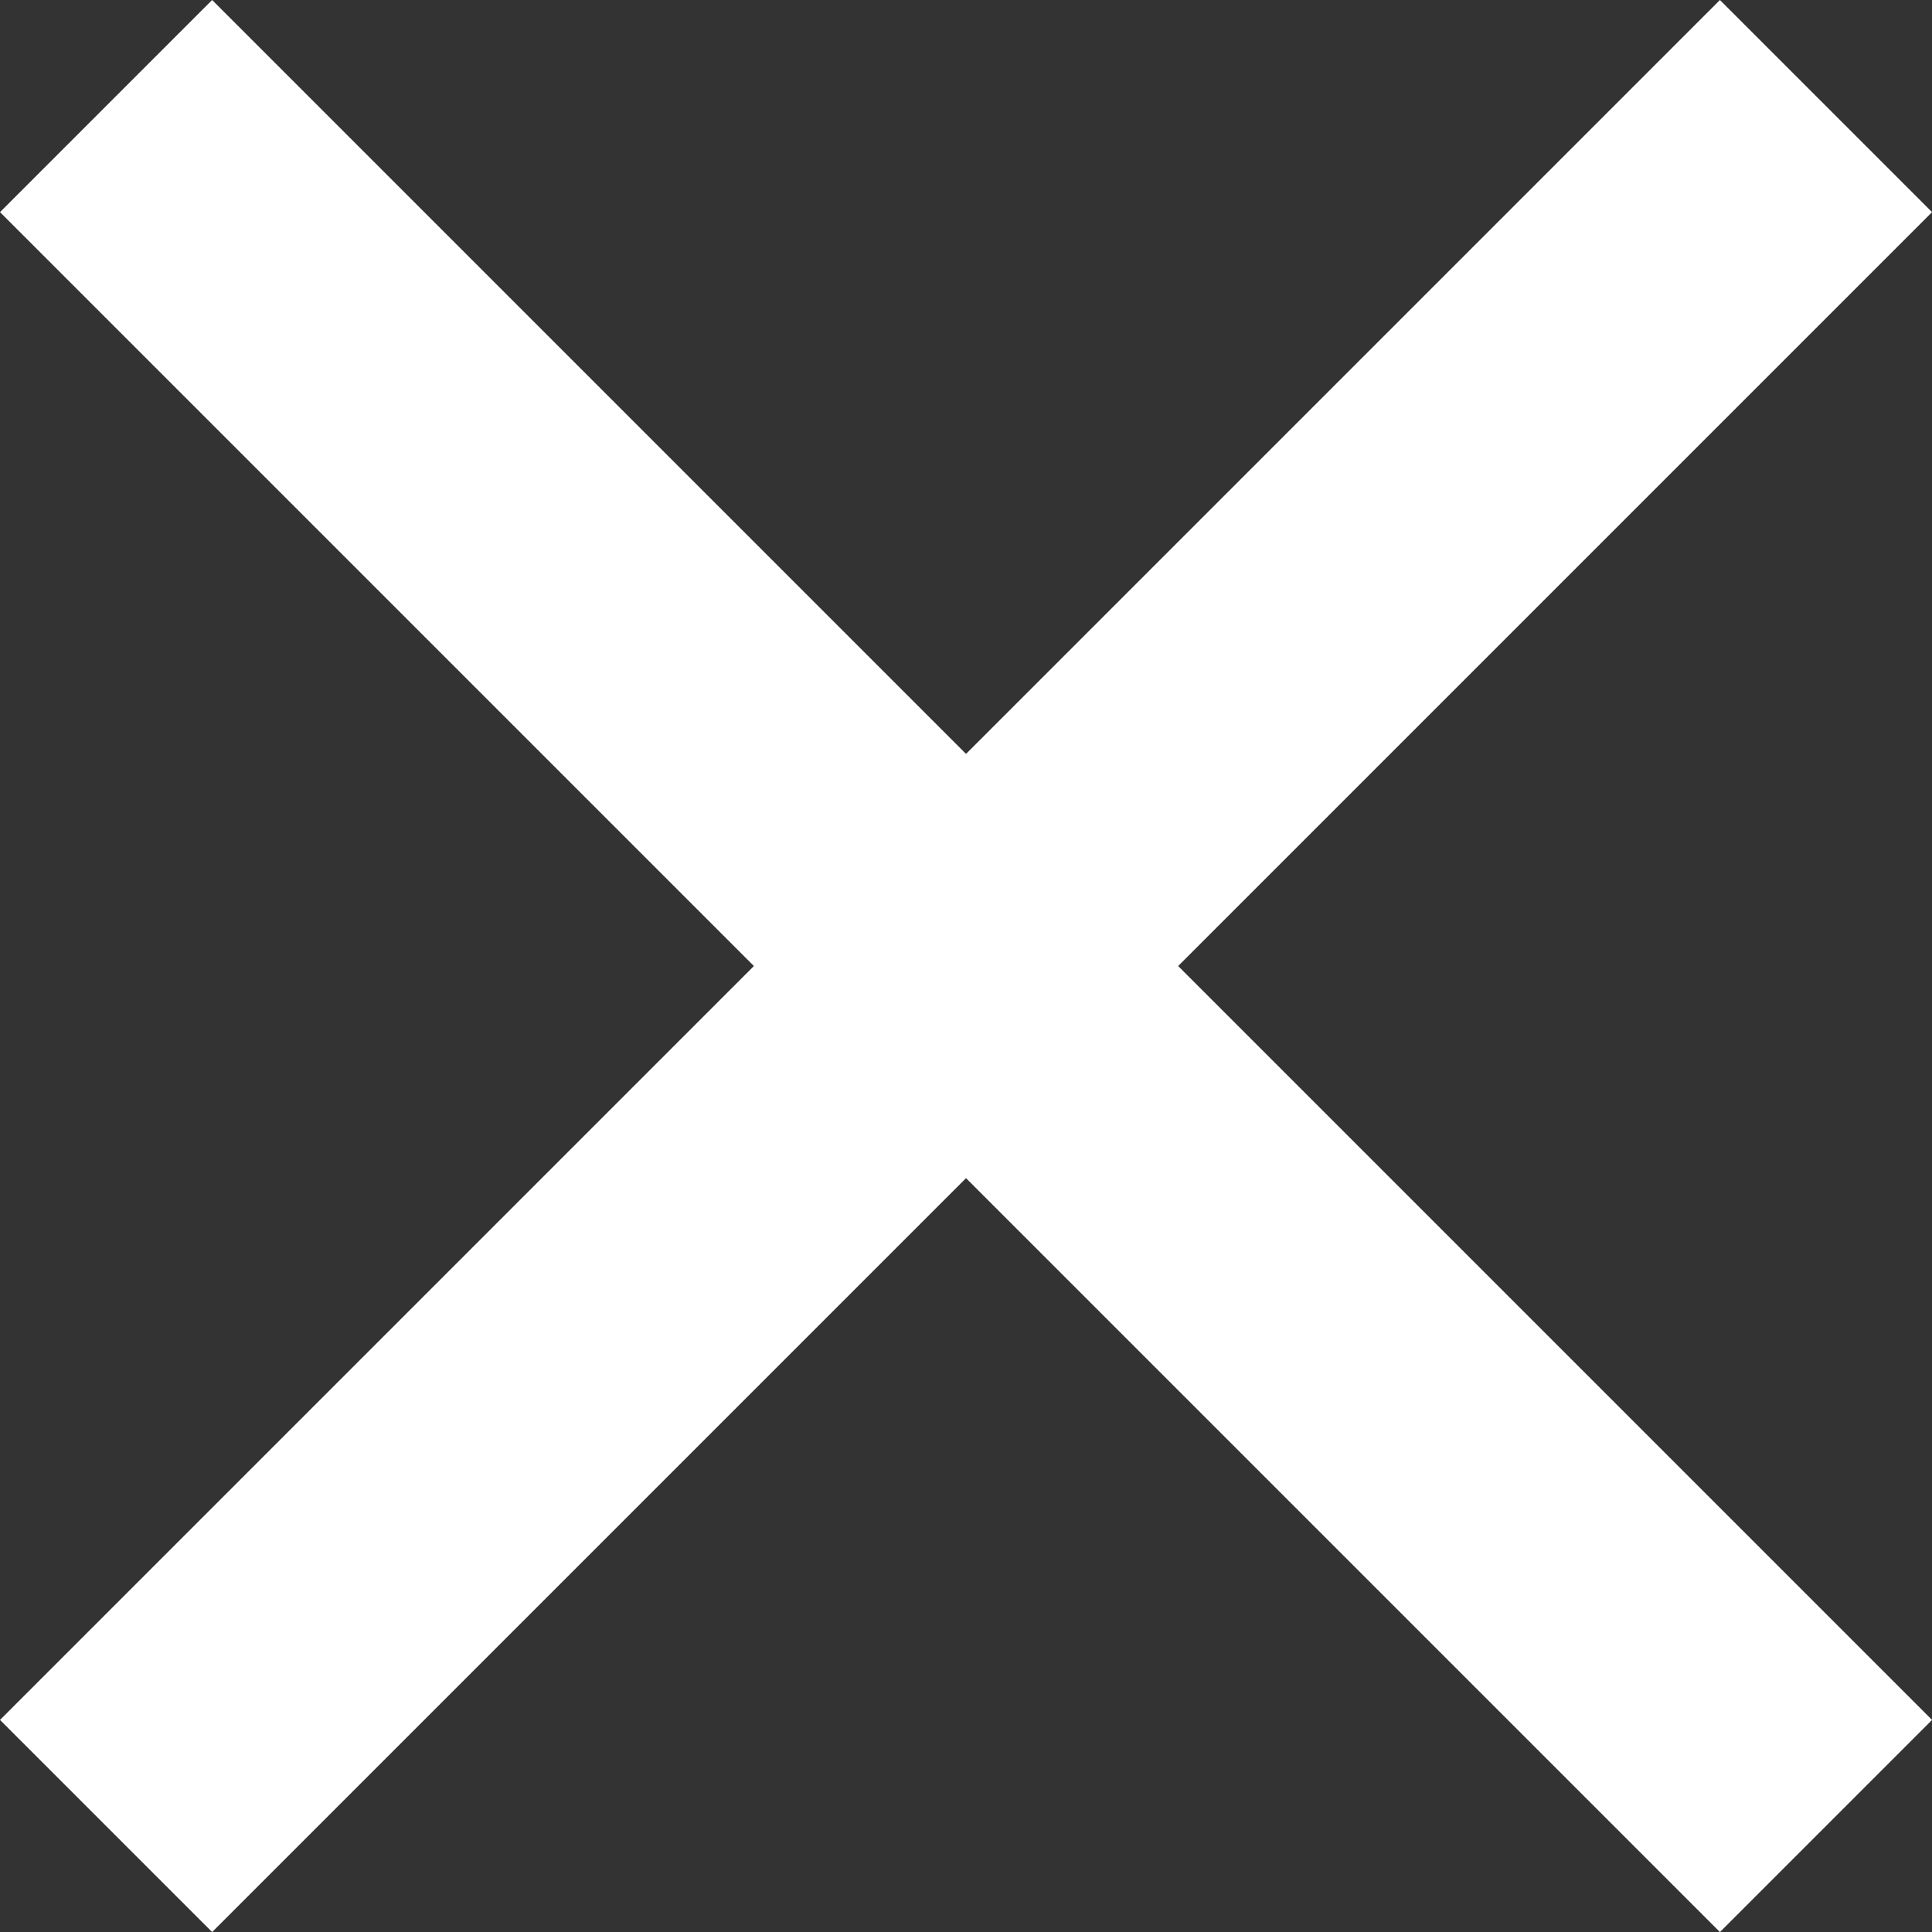 <svg xmlns="http://www.w3.org/2000/svg" width="32.202" height="32.202" viewBox="0 0 32.202 32.202">
  <rect x="0" y="0" width="32.202" height="32.202" fill="#333333" stroke="none"/>
  <g id="Grupo_370" data-name="Grupo 370" transform="translate(-1426.399 -26.399)">
    <line id="Línea_87" data-name="Línea 87" x2="28.667" y2="28.667" transform="translate(1428.167 28.167)" fill="none" stroke="#fff" stroke-width="5"/>
    <line id="Línea_88" data-name="Línea 88" x1="28.667" y2="28.667" transform="translate(1428.167 28.167)" fill="none" stroke="#fff" stroke-width="5"/>
  </g>
</svg>
